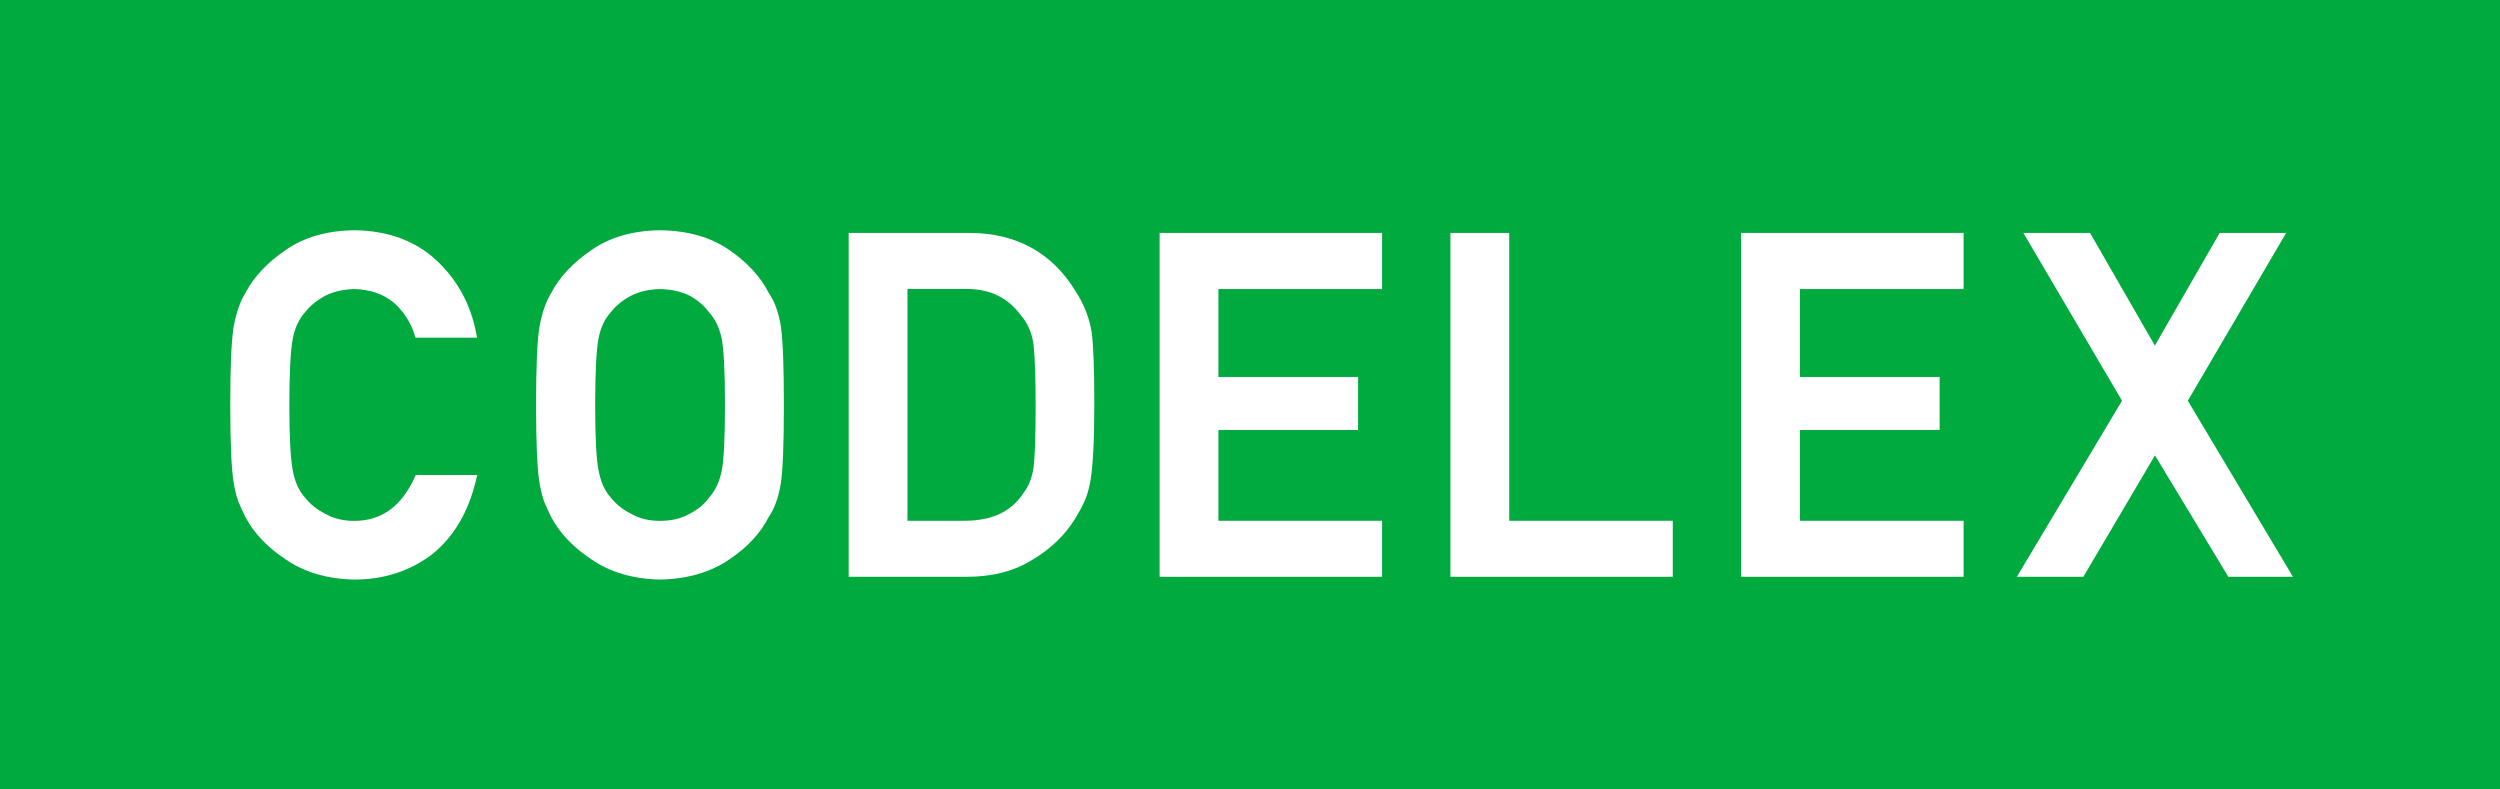 <?xml version="1.0" encoding="UTF-8"?> <svg xmlns="http://www.w3.org/2000/svg" width="152" height="48" viewBox="0 0 152 48" fill="none"><path d="M152 0H0V48H152V0Z" fill="#00AA3E"></path><path d="M21.533 35.238C19.89 35.202 18.492 34.788 17.383 34.02C16.267 33.289 15.44 32.419 14.924 31.442C14.768 31.124 14.63 30.824 14.51 30.542C14.39 30.23 14.294 29.852 14.216 29.396C14.072 28.55 14 26.991 14 24.622C14 22.211 14.072 20.64 14.216 19.818C14.372 18.984 14.612 18.306 14.936 17.785C15.44 16.825 16.267 15.949 17.389 15.188C18.498 14.42 19.896 14.018 21.539 14C23.566 14.018 25.24 14.63 26.523 15.817C27.801 17.005 28.616 18.498 28.952 20.25L29.006 20.532H25.264L25.21 20.364C24.97 19.59 24.532 18.918 23.908 18.372C23.273 17.863 22.469 17.593 21.539 17.575C20.861 17.593 20.262 17.731 19.776 17.983C19.278 18.246 18.87 18.576 18.564 18.966C18.18 19.386 17.934 19.914 17.809 20.561C17.665 21.269 17.593 22.637 17.593 24.616C17.593 26.595 17.665 27.951 17.809 28.646C17.934 29.312 18.18 29.852 18.552 30.26C18.87 30.662 19.272 30.986 19.77 31.232C20.268 31.525 20.861 31.669 21.539 31.669C23.189 31.669 24.394 30.806 25.216 29.018L25.282 28.88H29.018L28.946 29.174C28.485 31.118 27.597 32.629 26.301 33.679C24.958 34.71 23.363 35.238 21.533 35.238Z" fill="white"></path><path fill-rule="evenodd" clip-rule="evenodd" d="M40.126 35.238C38.483 35.202 37.085 34.788 35.976 34.02C34.86 33.289 34.032 32.419 33.517 31.442C33.361 31.124 33.223 30.824 33.103 30.542C32.983 30.23 32.887 29.852 32.809 29.396C32.665 28.55 32.593 26.991 32.593 24.622C32.593 22.211 32.665 20.64 32.809 19.818C32.965 18.984 33.205 18.306 33.529 17.785C34.032 16.825 34.86 15.949 35.982 15.188C37.091 14.42 38.489 14.018 40.132 14C41.806 14.018 43.215 14.42 44.331 15.194C45.434 15.949 46.244 16.831 46.736 17.803C47.084 18.294 47.336 18.984 47.473 19.818C47.599 20.634 47.659 22.247 47.659 24.622C47.659 26.961 47.599 28.562 47.473 29.39C47.336 30.248 47.084 30.944 46.718 31.465C46.244 32.413 45.434 33.283 44.331 34.02C43.215 34.788 41.806 35.202 40.138 35.238H40.126ZM40.132 17.575C39.449 17.593 38.849 17.731 38.363 17.983C37.865 18.246 37.457 18.576 37.151 18.966C36.767 19.386 36.522 19.914 36.396 20.561C36.258 21.269 36.186 22.637 36.186 24.616C36.186 26.595 36.258 27.951 36.402 28.646C36.528 29.312 36.773 29.852 37.145 30.26C37.463 30.662 37.865 30.986 38.363 31.232C38.861 31.525 39.454 31.669 40.132 31.669C40.822 31.669 41.428 31.525 41.931 31.238C42.417 30.992 42.807 30.668 43.089 30.284C43.473 29.858 43.737 29.318 43.875 28.652C44.013 27.963 44.079 26.607 44.079 24.622C44.079 22.637 44.013 21.275 43.875 20.561C43.737 19.92 43.479 19.386 43.107 18.984C42.807 18.576 42.417 18.246 41.938 17.983C41.44 17.725 40.834 17.593 40.132 17.575Z" fill="white"></path><path fill-rule="evenodd" clip-rule="evenodd" d="M51.6 14.162V35.07H58.779C60.351 35.07 61.7 34.716 62.78 34.026C63.871 33.379 64.735 32.551 65.353 31.561C65.581 31.19 65.773 30.836 65.941 30.482C66.097 30.122 66.216 29.708 66.294 29.252C66.45 28.377 66.534 26.817 66.534 24.616C66.534 22.547 66.486 21.071 66.378 20.22C66.24 19.35 65.916 18.51 65.407 17.725C63.985 15.38 61.826 14.18 58.983 14.162H51.6ZM62.216 29.99C61.472 31.118 60.303 31.663 58.635 31.663H55.175V17.569H58.779C60.213 17.569 61.292 18.102 62.102 19.212C62.486 19.656 62.738 20.238 62.84 20.945C62.924 21.701 62.966 22.973 62.966 24.73C62.966 26.535 62.924 27.777 62.84 28.425C62.75 29.048 62.546 29.57 62.216 29.99Z" fill="white"></path><path d="M70.505 14.162H84.03V17.575H74.079V22.919H82.572V26.145H74.079V31.663H84.03V35.07H70.505V14.162Z" fill="white"></path><path d="M91.761 14.162H88.186V35.07H101.705V31.663H91.761V14.162Z" fill="white"></path><path d="M105.862 14.162H119.386V17.575H109.436V22.919H117.929V26.145H109.436V31.663H119.386V35.07H105.862V14.162Z" fill="white"></path><path d="M131.022 27.687L135.484 35.07H139.413L133.019 24.364L138.999 14.162H134.957L131.016 21.011L127.076 14.162H123.021L129.019 24.364L122.625 35.07H126.668L131.022 27.687Z" fill="white"></path></svg> 